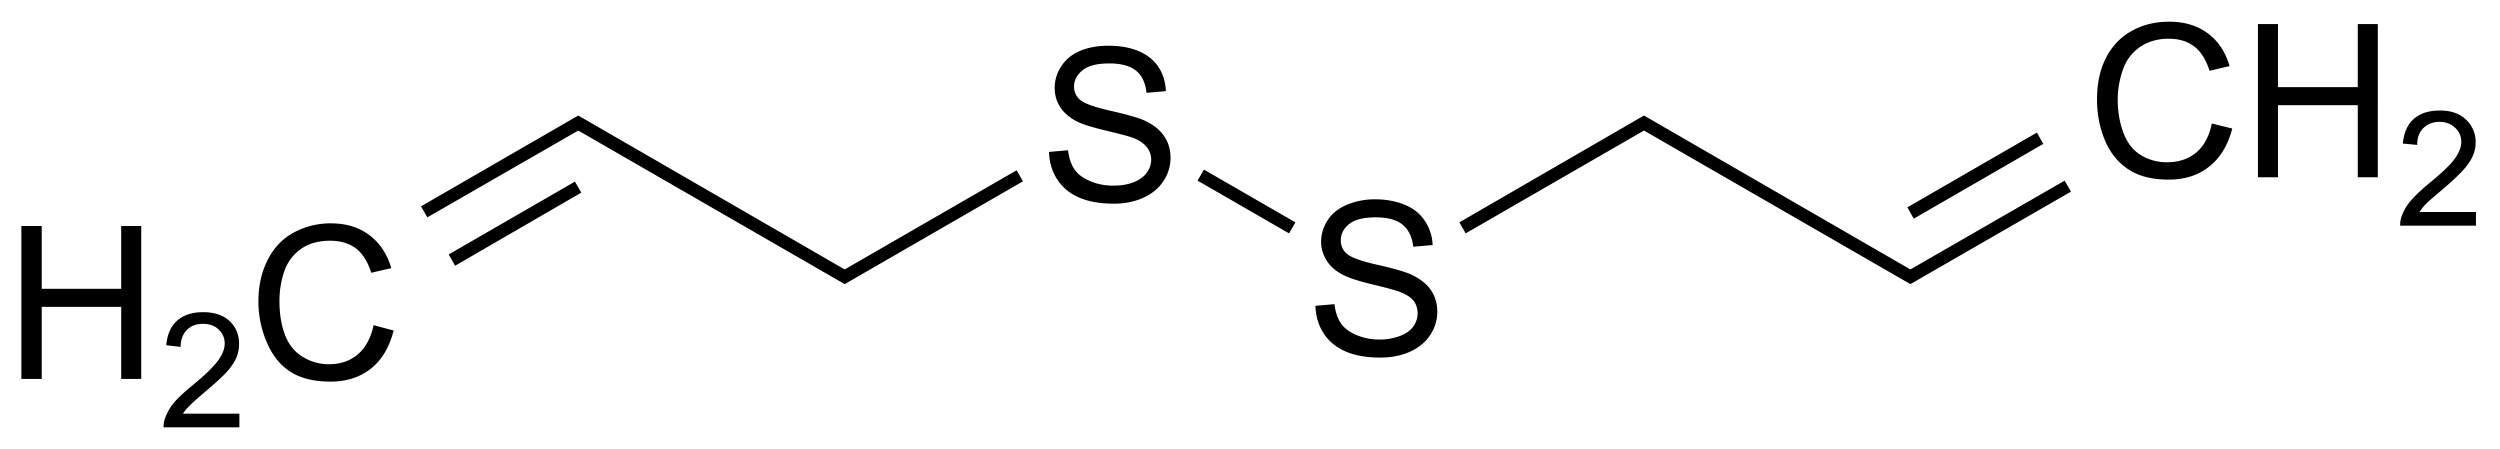 <svg xmlns="http://www.w3.org/2000/svg" height="42" shape-rendering="geometricPrecision" width="234" preserveAspectRatio="xMidYMid"><path d="M203.031 2.031c-1.263 0-2.417.268-3.469.844-1.05.576-1.867 1.421-2.437 2.531-.57 1.11-.844 2.416-.844 3.907 0 1.367.246 2.652.75 3.843.505 1.192 1.252 2.09 2.219 2.719.967.628 2.207.938 3.75.938 1.49 0 2.75-.402 3.781-1.22 1.032-.816 1.76-2.006 2.156-3.562l-1.906-.469c-.26 1.205-.733 2.107-1.469 2.72-.735.611-1.657.905-2.718.905a4.646 4.646 0 0 1-2.438-.656c-.748-.449-1.27-1.123-1.625-2.031-.355-.908-.562-1.97-.562-3.188 0-.943.169-1.86.469-2.75.299-.888.823-1.597 1.562-2.125.739-.527 1.65-.812 2.75-.812.957 0 1.743.243 2.375.719.631.475 1.105 1.24 1.438 2.281l1.875-.438c-.385-1.321-1.055-2.333-2.032-3.062-.976-.73-2.192-1.094-3.625-1.094zm8.313.219v14.344h1.875v-6.75h7.469v6.75h1.875V2.25h-1.875v5.906h-7.47V2.25h-1.874zM103.75 4.281c-.964 0-1.837.143-2.625.469-.788.326-1.371.81-1.781 1.438-.41.628-.625 1.308-.625 2.03 0 .658.164 1.251.5 1.782.335.53.847.986 1.531 1.344.527.28 1.435.559 2.75.875 1.315.316 2.178.538 2.563.687.598.228 1.02.54 1.28.875.261.336.407.707.407 1.156 0 .443-.136.845-.406 1.22-.27.374-.697.69-1.25.905-.554.215-1.184.313-1.906.313-.814 0-1.537-.154-2.188-.438s-1.128-.634-1.438-1.093c-.309-.46-.509-1.065-.593-1.781l-1.781.156c.026.957.283 1.835.78 2.594.499.758 1.188 1.31 2.063 1.687.876.378 1.955.563 3.25.563 1.022 0 1.933-.189 2.75-.563.817-.374 1.439-.889 1.875-1.563a3.906 3.906 0 0 0 .656-2.156c0-.768-.196-1.442-.593-2.031-.397-.59-1.01-1.085-1.844-1.469-.573-.26-1.617-.558-3.156-.906-1.54-.348-2.51-.7-2.875-1.031a1.593 1.593 0 0 1-.563-1.25c0-.593.289-1.112.813-1.531.524-.42 1.354-.625 2.5-.625 1.1 0 1.937.225 2.5.687.563.462.87 1.158.969 2.063l1.812-.157c-.033-.84-.251-1.586-.688-2.25-.436-.664-1.064-1.158-1.874-1.5-.811-.342-1.752-.5-2.813-.5zm124.625 6.063c-1.02 0-1.832.251-2.438.781-.605.53-.938 1.302-1.03 2.313l1.343.124c.005-.673.182-1.181.563-1.562.38-.38.896-.594 1.53-.594.601 0 1.096.204 1.47.563.373.359.562.79.562 1.312 0 .498-.215 1.035-.625 1.594-.41.56-1.177 1.293-2.344 2.25-.752.615-1.352 1.188-1.75 1.656a4.652 4.652 0 0 0-.844 1.407c-.112.292-.166.62-.156.937h7.094v-1.281h-5.281c.146-.24.338-.482.562-.719.225-.237.74-.68 1.531-1.344.948-.8 1.624-1.447 2.032-1.906.407-.459.699-.897.875-1.313.176-.415.25-.82.25-1.25a2.82 2.82 0 0 0-.906-2.124c-.601-.572-1.408-.844-2.438-.844zm-174.25.469-14.719 8.5.594 1.03 14.125-8.124 24.938 14.375 16.687-9.625-.594-1.032-16.094 9.282-24.937-14.407zm99.75 0-17.281 10 .594 1.03 16.687-9.624 24.938 14.375 15.03-8.657-.593-1.03-14.438 8.312-24.937-14.407zm36.781 1.593-12.125 7 .594 1.063 12.125-7-.594-1.063zm-77.969 3.469-.593 1.031 8.562 4.938.594-1.032-8.563-4.937zM53.813 17 42 23.813l.594 1.062 11.812-6.844L53.813 17zm74.906 1.656a6.81 6.81 0 0 0-2.625.5c-.788.326-1.403.81-1.813 1.438-.41.628-.625 1.308-.625 2.031 0 .658.196 1.25.531 1.781.336.53.817.955 1.5 1.313.528.28 1.467.59 2.782.906 1.315.316 2.147.538 2.531.688.599.227 1.052.508 1.313.843.26.336.374.739.375 1.188 0 .442-.137.844-.407 1.218-.27.375-.665.66-1.219.875a5.385 5.385 0 0 1-1.937.344 5.41 5.41 0 0 1-2.188-.437c-.65-.283-1.128-.635-1.437-1.094-.31-.459-.51-1.065-.594-1.781l-1.781.156c.026.957.283 1.835.781 2.594.498.758 1.187 1.31 2.063 1.687s1.954.563 3.25.563c1.022 0 1.964-.188 2.781-.563.817-.374 1.439-.888 1.875-1.562a3.906 3.906 0 0 0 .656-2.157c0-.768-.196-1.442-.594-2.03-.397-.59-1.041-1.085-1.875-1.47-.572-.26-1.616-.557-3.156-.906-1.54-.348-2.479-.699-2.844-1.031a1.593 1.593 0 0 1-.562-1.25c0-.592.257-1.111.781-1.531.524-.42 1.354-.625 2.5-.625 1.1 0 1.937.225 2.5.687.563.463.903 1.158 1 2.063l1.813-.157a4.328 4.328 0 0 0-.719-2.25c-.436-.664-1.033-1.158-1.844-1.5-.81-.341-1.751-.53-2.812-.53zm-97.75 2.25a7.223 7.223 0 0 0-3.5.875c-1.052.576-1.837 1.421-2.407 2.532-.57 1.11-.875 2.415-.875 3.906a9.63 9.63 0 0 0 .782 3.812c.504 1.192 1.22 2.122 2.187 2.75s2.239.938 3.782.938c1.49 0 2.749-.402 3.78-1.219 1.033-.817 1.729-2.007 2.126-3.563l-1.875-.5c-.26 1.205-.765 2.139-1.5 2.75-.736.612-1.627.907-2.688.907a4.676 4.676 0 0 1-2.437-.688c-.749-.449-1.302-1.123-1.657-2.031-.354-.908-.53-1.97-.53-3.188 0-.944.137-1.86.437-2.75.3-.888.823-1.597 1.562-2.125.74-.527 1.65-.78 2.75-.78.957 0 1.775.243 2.407.718.631.475 1.105 1.24 1.437 2.281l1.875-.437c-.384-1.322-1.086-2.365-2.063-3.094-.976-.73-2.161-1.094-3.593-1.094zM2 21.156V35.47h1.906v-6.75h7.438v6.75h1.875V21.156h-1.875v5.875H3.906v-5.875H2zm17.031 8.063c-1.02 0-1.832.251-2.437.781-.606.53-.939 1.302-1.032 2.313l1.344.156c.005-.674.213-1.213.594-1.594.38-.38.865-.562 1.5-.563.6 0 1.095.173 1.469.532.373.359.562.79.562 1.312 0 .498-.215 1.035-.625 1.594-.41.56-1.177 1.324-2.343 2.281-.752.615-1.353 1.157-1.75 1.625s-.664.954-.844 1.438a2.285 2.285 0 0 0-.156.906h7.093v-1.281h-5.281c.146-.24.338-.45.563-.688.224-.237.74-.71 1.53-1.375.948-.8 1.624-1.416 2.032-1.875.408-.459.7-.897.875-1.312.176-.415.25-.852.25-1.282 0-.844-.274-1.553-.875-2.124-.6-.572-1.438-.844-2.469-.844z"/></svg>
